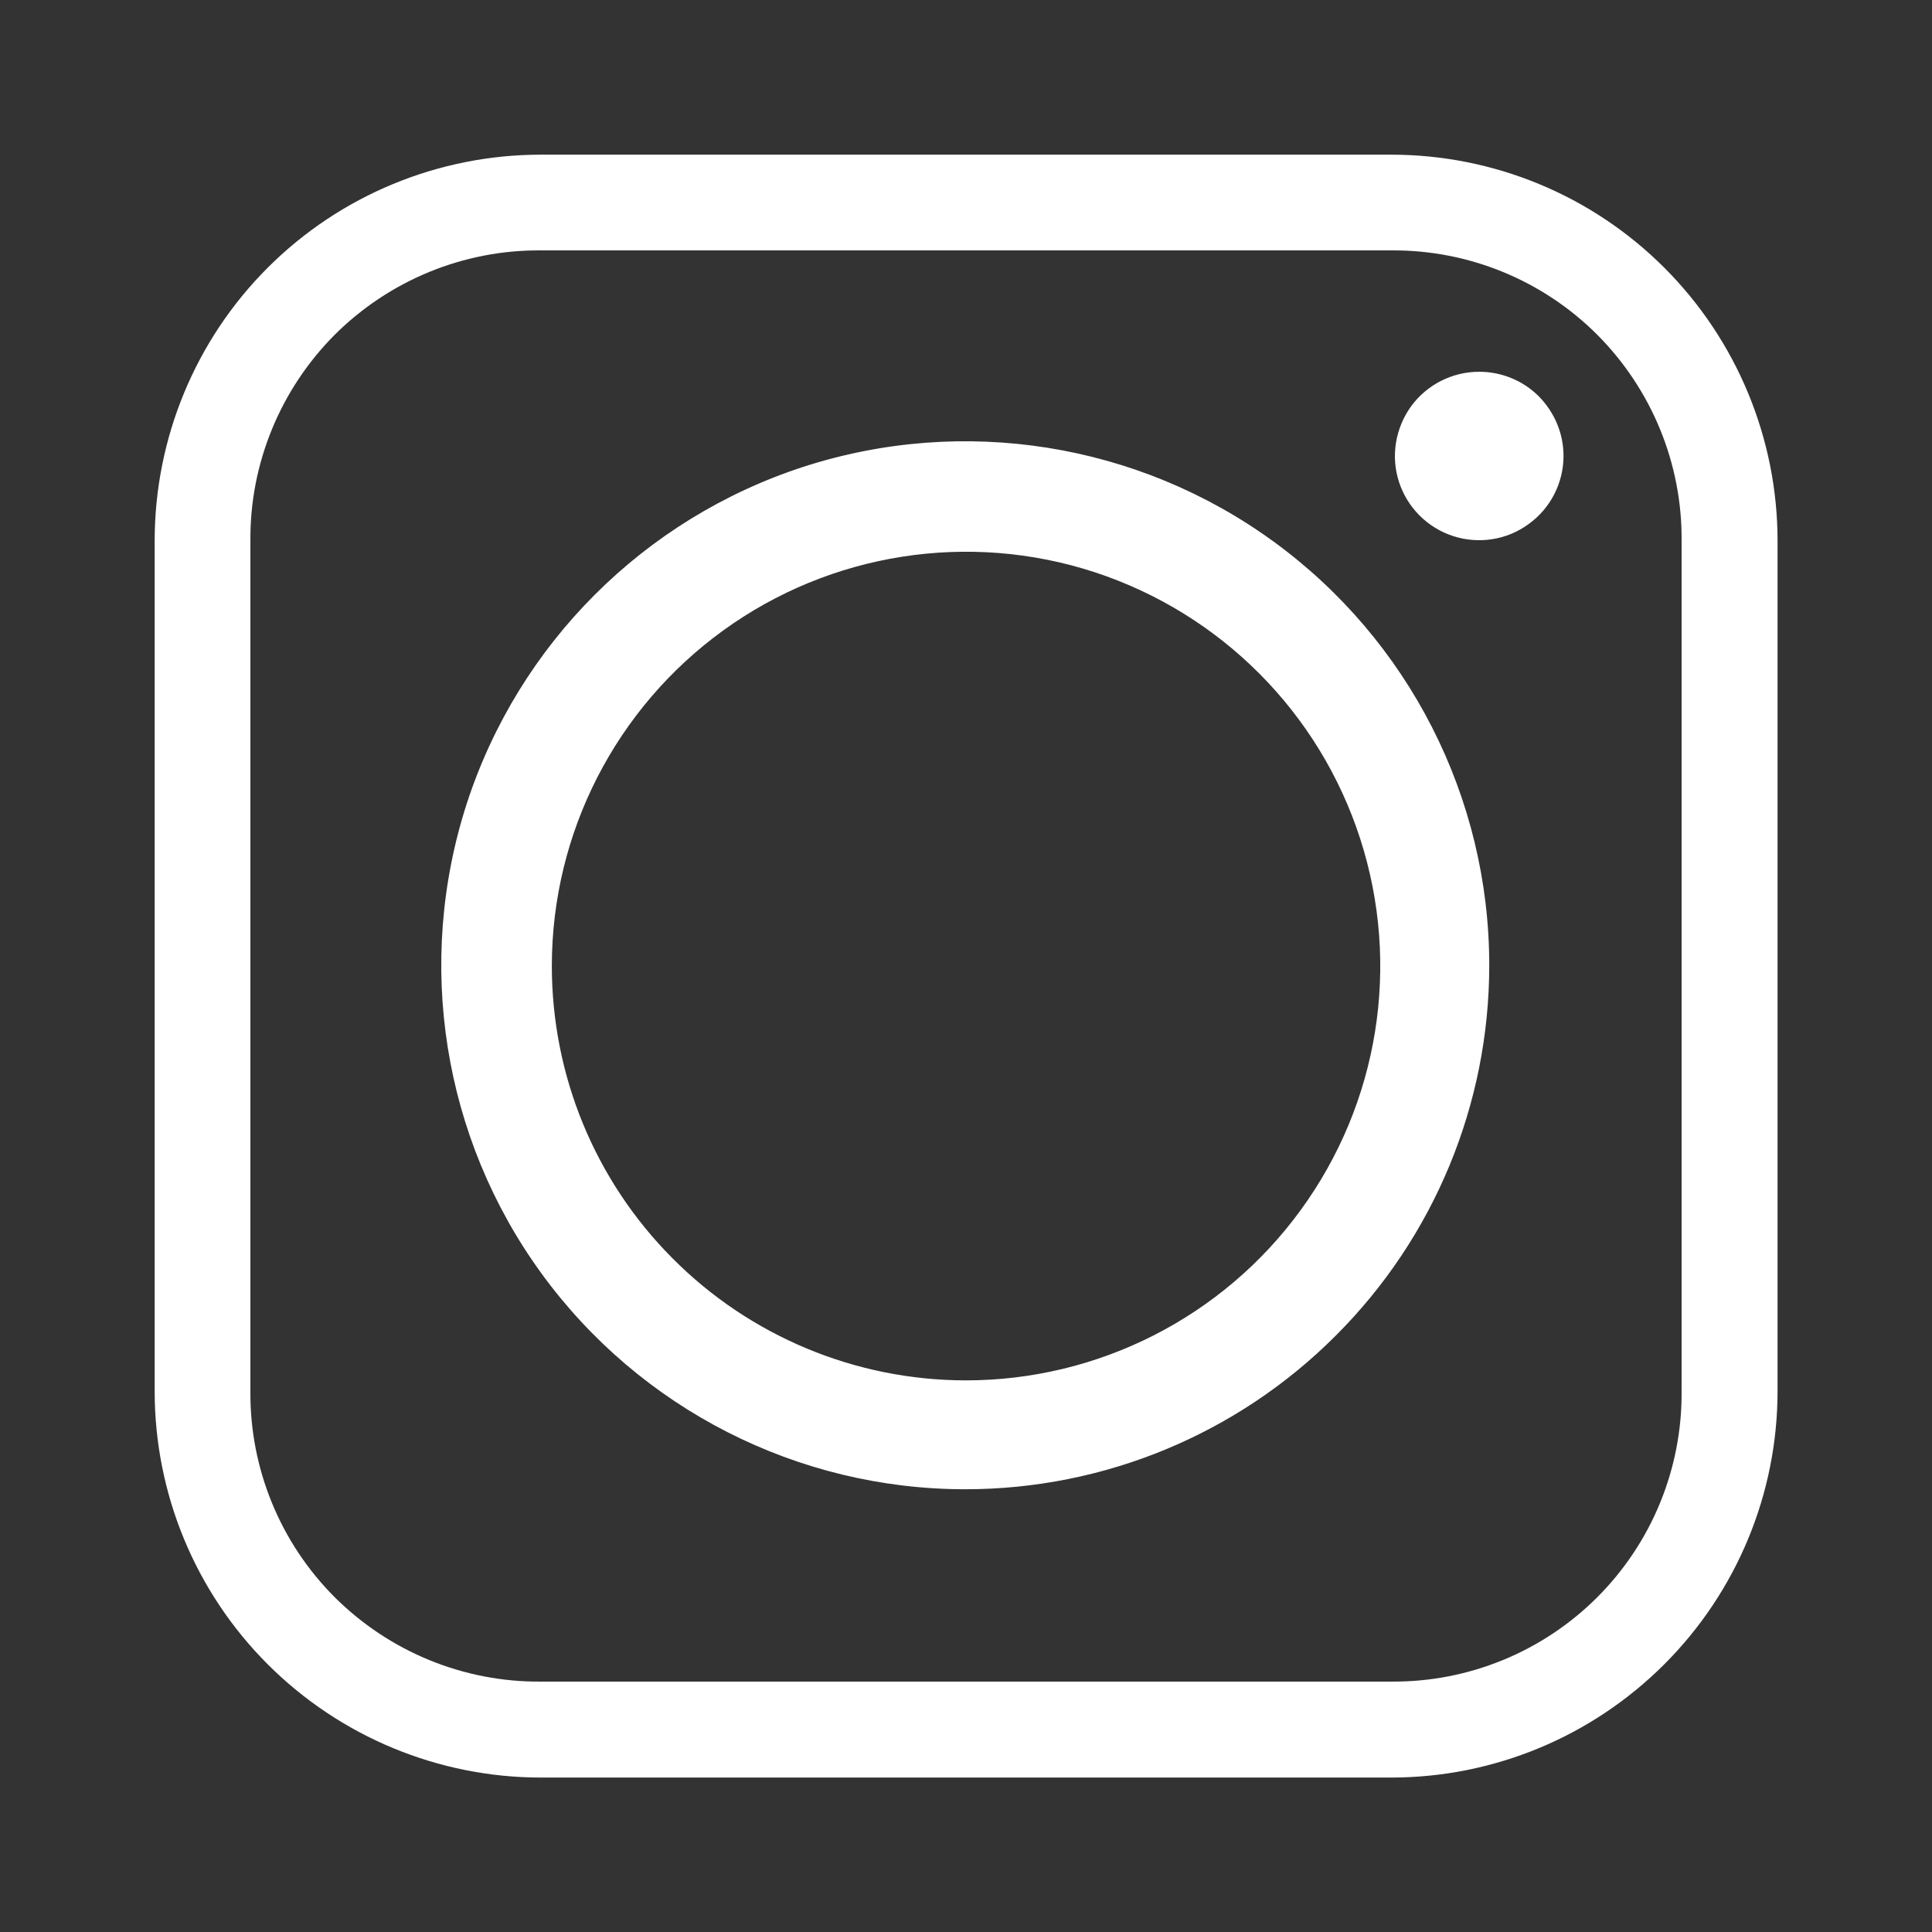 <?xml version="1.0" encoding="utf-8"?>
<!DOCTYPE svg PUBLIC "-//W3C//DTD SVG 1.1//EN" "http://www.w3.org/Graphics/SVG/1.1/DTD/svg11.dtd">
<!-- exported from Silhouette Studio® Business Edition V4.4.476ssbe -->
<svg version="1.1" xmlns="http://www.w3.org/2000/svg" xmlns:xlink="http://www.w3.org/1999/xlink" width="8.819mm" height="8.819mm" viewBox="0 0 8.819 8.819">
<rect x="0" y="0" width="8.819" height="8.819" fill="#333333" stroke="none"/>
<defs>
<path id="path_e2bace1da63a225da28f90b2cafafafd" d="M 2.519 4.406 C 2.52 3.801 2.811 3.233 3.301 2.878 C 3.791 2.523 4.422 2.424 4.997 2.612 C 5.573 2.801 6.023 3.253 6.209 3.829 C 6.395 4.405 6.294 5.035 5.937 5.524 C 5.581 6.013 5.011 6.302 4.406 6.301 C 3.905 6.3 3.424 6.1 3.07 5.744 C 2.716 5.389 2.518 4.908 2.519 4.406 Z M 6.35 0.706 L 2.469 0.706 C 2.002 0.706 1.553 0.891 1.222 1.222 C 0.891 1.553 0.706 2.002 0.706 2.469 L 0.706 6.35 C 0.706 6.818 0.891 7.266 1.222 7.597 C 1.553 7.928 2.002 8.114 2.469 8.114 L 6.35 8.114 C 6.818 8.114 7.266 7.928 7.597 7.597 C 7.928 7.266 8.114 6.818 8.114 6.35 L 8.114 2.469 C 8.114 2.002 7.928 1.553 7.597 1.222 C 7.266 0.891 6.818 0.706 6.35 0.706 Z M 2.469 1.143 L 6.35 1.143 C 6.703 1.14 7.042 1.279 7.291 1.528 C 7.54 1.778 7.679 2.117 7.676 2.469 L 7.676 6.35 C 7.679 6.703 7.54 7.042 7.291 7.291 C 7.042 7.54 6.703 7.679 6.35 7.676 L 2.469 7.676 C 2.117 7.679 1.778 7.54 1.528 7.291 C 1.279 7.042 1.14 6.703 1.143 6.35 L 1.143 2.469 C 1.14 2.117 1.279 1.778 1.528 1.528 C 1.778 1.279 2.117 1.14 2.469 1.143 Z M 6.752 1.697 C 6.629 1.697 6.513 1.756 6.441 1.855 C 6.369 1.955 6.348 2.083 6.386 2.2 C 6.424 2.317 6.516 2.409 6.633 2.447 C 6.75 2.485 6.879 2.465 6.978 2.392 C 7.078 2.32 7.137 2.204 7.137 2.081 C 7.137 1.979 7.096 1.882 7.024 1.809 C 6.952 1.737 6.854 1.697 6.752 1.697 Z M 6.798 4.406 C 6.798 3.641 6.431 2.921 5.812 2.471 C 5.193 2.021 4.395 1.895 3.667 2.131 C 2.939 2.368 2.368 2.939 2.131 3.667 C 1.895 4.395 2.021 5.193 2.471 5.812 C 2.921 6.431 3.641 6.798 4.406 6.798 C 5.041 6.798 5.649 6.546 6.097 6.097 C 6.546 5.649 6.798 5.041 6.798 4.406 Z" fill-rule="evenodd" fill="#FFFFFF" fill-opacity="1" stroke="none" stroke-opacity="1" stroke-width="0.353" stroke-linecap="butt" stroke-linejoin="miter"/>
</defs>
<g>
<use xlink:href="#path_e2bace1da63a225da28f90b2cafafafd"/>
</g>
</svg>